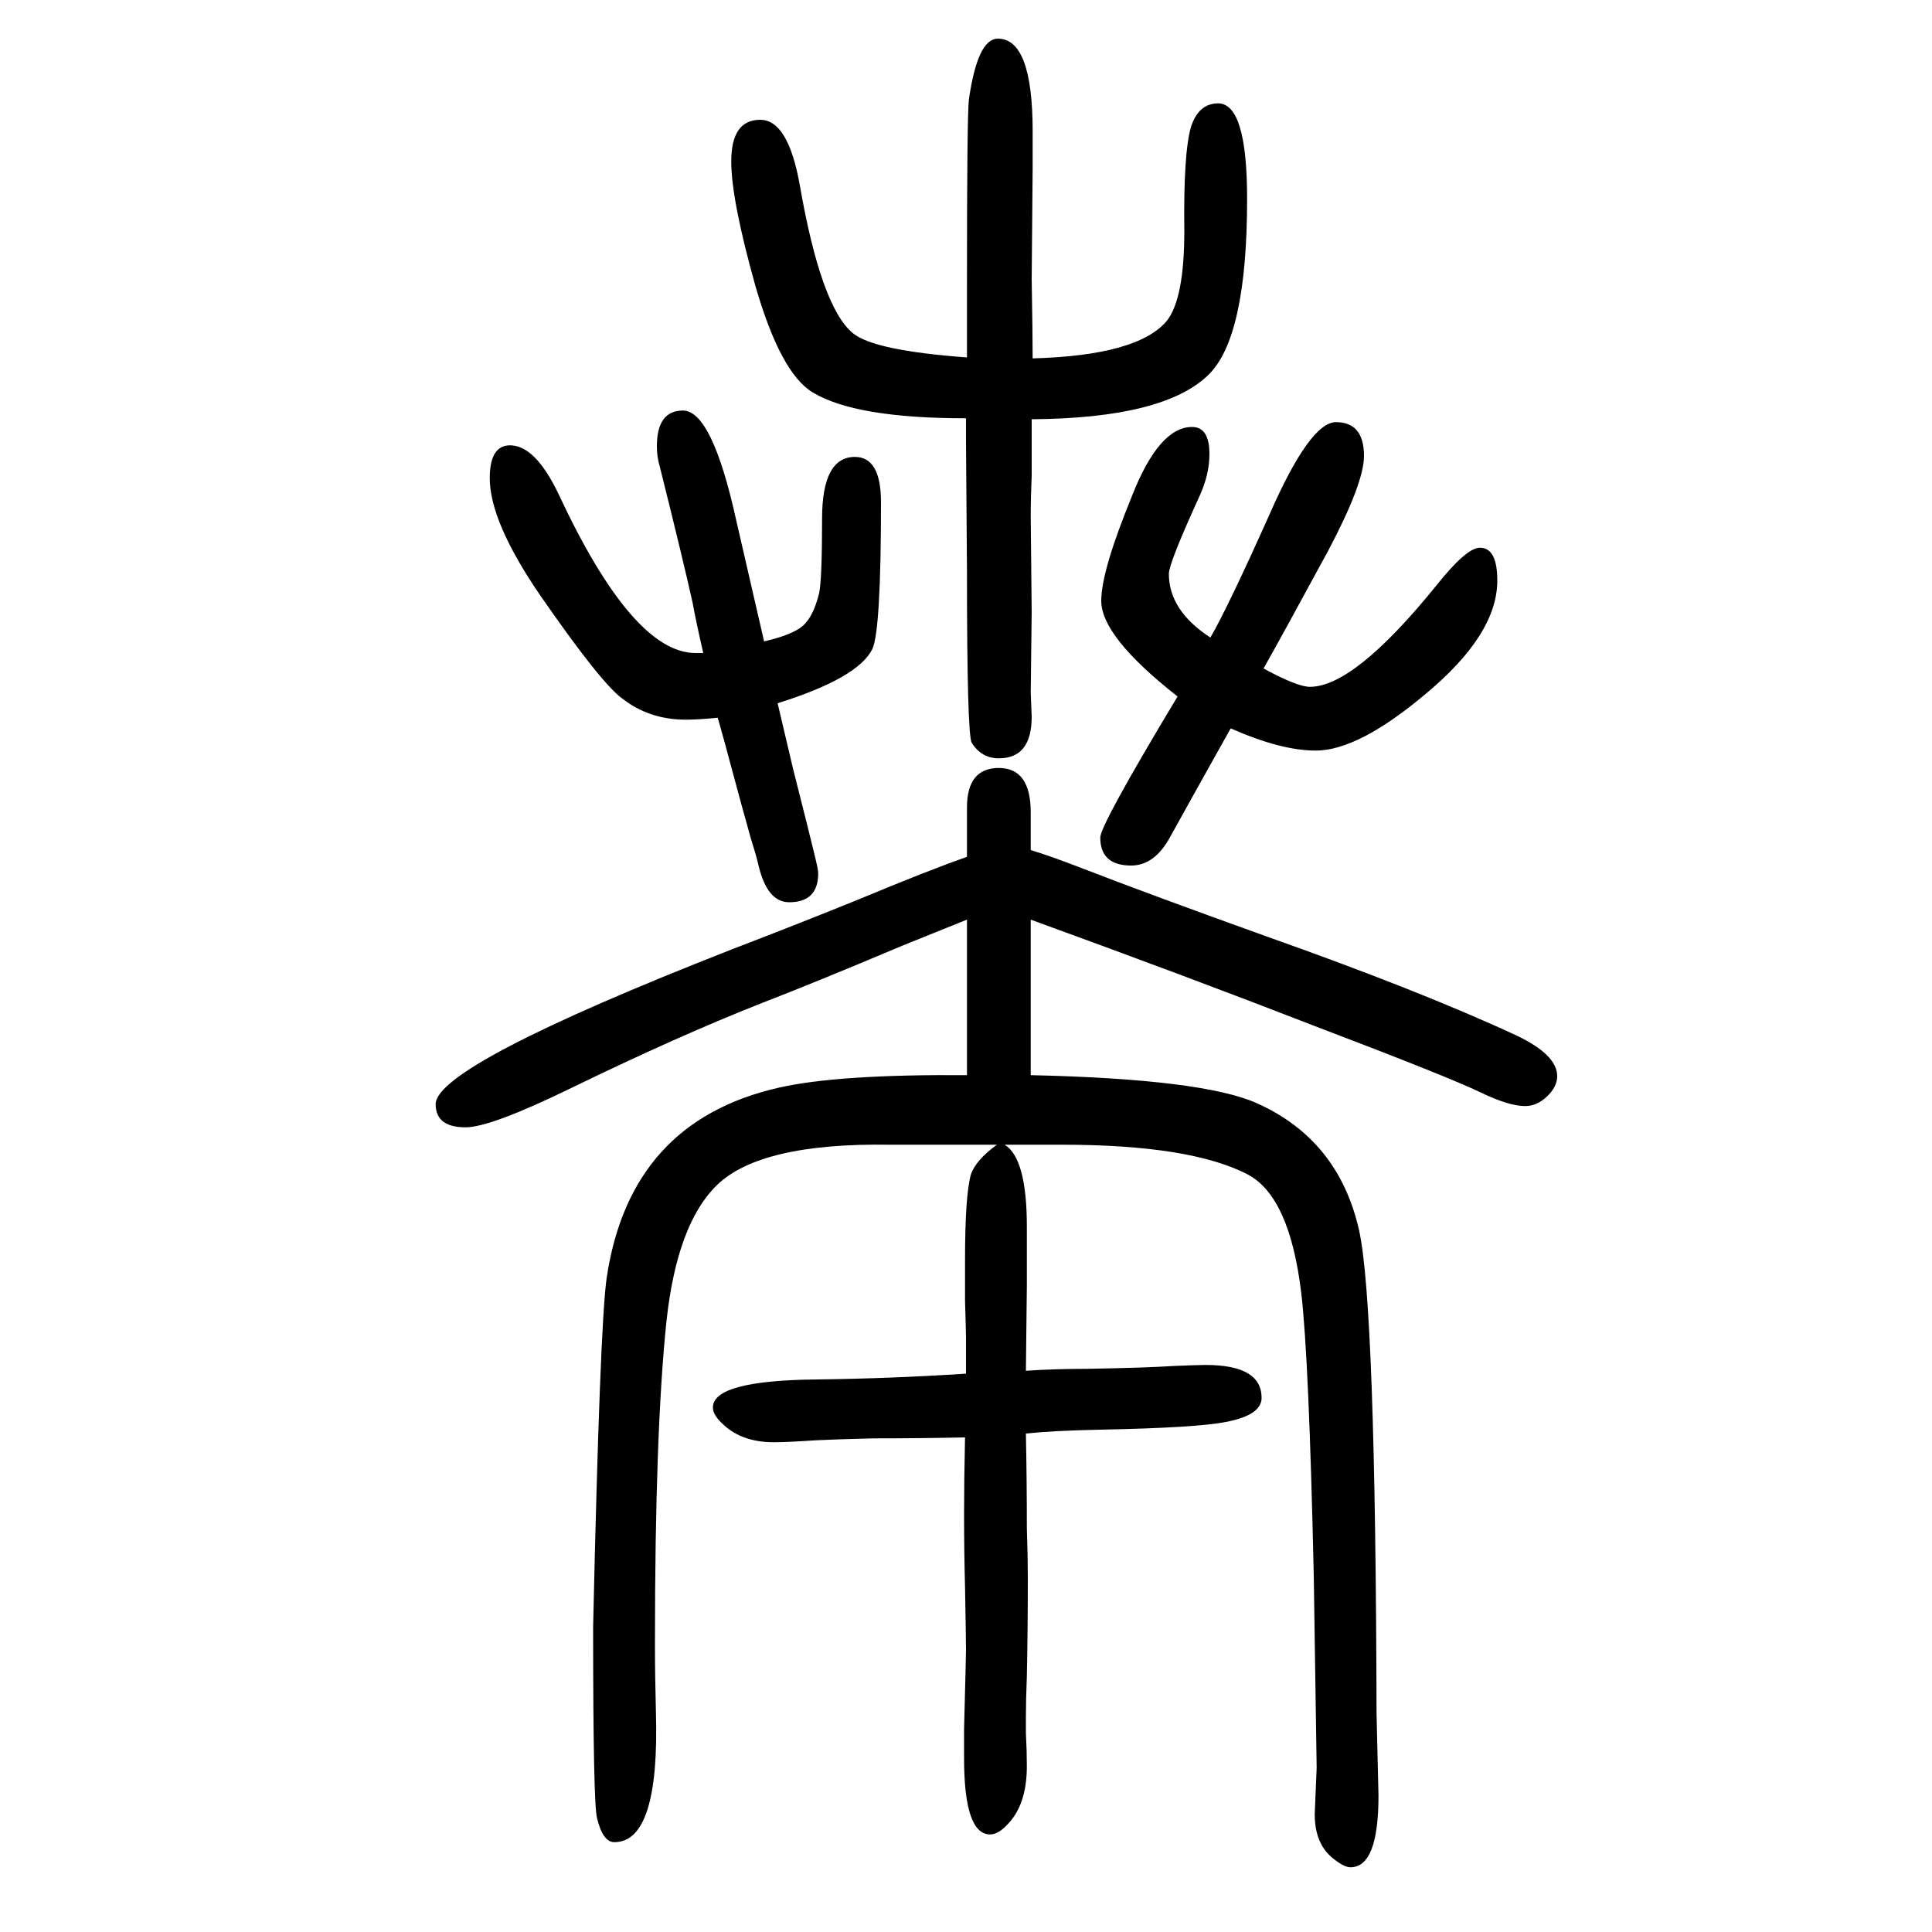 <svg xmlns="http://www.w3.org/2000/svg" xmlns:xlink="http://www.w3.org/1999/xlink" height="100" width="100" version="1.1"><path d="M1001 763v51q0 41 33 41t33 -46v-39q20 -6 51 -18q75 -29 192 -71q161 -57 260 -103q42 -20 42 -42q0 -11 -10.5 -21t-22.5 -10q-17 0 -46 14q-33 16 -175 70q-126 49 -291 109v-53v-24v-26v-58q178 -4 234 -29q85 -38 106 -132q17 -77 18 -500l2 -85q0 -74 -29 -74
q-7 0 -19 10q-18 15 -18 45l2 48l-3 199q-5 226 -13 293q-12 99 -55 122q-59 31 -193 31h-19h-40q23 -14 23 -85v-61l-1 -88q30 2 63 2q60 1 91 3q25 1 32 1q58 0 58 -34q0 -18 -37 -25q-30 -6 -130 -8q-49 -1 -77 -4q1 -49 1 -98q1 -30 1 -51q0 -53 -1 -102q-1 -25 -1 -43
v-16q1 -19 1 -34q0 -36 -16 -56q-12 -15 -22 -15q-27 0 -27 79v30q2 76 2 82q0 10 -1 65q-1 37 -1 76q0 35 1 79q-47 -1 -95 -1q-40 -1 -60 -2q-29 -2 -43 -2q-35 0 -55 21q-8 8 -8 15q0 28 108 29q78 1 154 6v38q0 5 -1 37v43q0 66 6 88q5 15 27 31h-111q-134 2 -179 -42
q-41 -40 -52 -140q-12 -114 -12 -334q0 -34 1 -71q4 -135 -43 -135q-12 0 -18 25q-4 16 -4 198q7 312 14 361q24 162 178 197q61 14 195 13v60v38v63l-67 -27q-90 -38 -147 -60q-86 -34 -195 -87q-84 -41 -110 -41q-31 0 -31 24q0 40 306 160q73 28 132 52q72 30 112 44z
M743 907q-20 -2 -33 -2q-38 0 -66 22q-22 16 -85 107q-52 76 -52 121q0 34 21 34q26 0 50 -50q77 -165 142 -165h8q-8 35 -11 52q-10 45 -34 141q-3 10 -3 21q0 37 27 37q30 0 55 -113q10 -43 29 -126q30 7 40.5 16.5t16.5 33.5q3 15 3 77q0 64 34 64q27 0 27 -47
q0 -133 -9 -152q-15 -30 -98 -56q10 -42 16 -68q17 -67 22 -88q4 -16 4 -20q0 -30 -30 -30q-23 0 -32 39q-2 9 -8 28q-9 32 -20 73q-6 23 -14 51zM1219 929q-79 62 -79 99q0 31 32 109q28 71 62 71q18 0 18 -28q0 -21 -10 -43q-32 -70 -32 -81q0 -38 43 -66q18 31 61 127
q42 96 69 96q29 0 29 -35q0 -28 -37 -98q-51 -94 -67 -122q35 -19 48 -19q46 0 131 105q31 39 45 39q18 0 18 -34q0 -56 -75 -118q-69 -58 -113 -58q-36 0 -88 23q-42 -75 -63 -113q-16 -29 -40 -29q-32 0 -32 29q0 13 80 146zM1000 1217q-115 0 -159 27q-33 20 -59 110
q-25 89 -25 129q0 43 30 43q29 0 41 -68q22 -126 55 -153q22 -18 118 -25v76q0 175 2 191q9 63 30 63q36 0 36 -96v-37l-1 -116q1 -58 1 -82q109 3 139 39q18 23 18 93q-1 81 7 108q8 24 28 24q30 0 30 -99q0 -143 -40 -182q-46 -45 -183 -46v-58q-1 -23 -1 -43l1 -99
l-1 -83l1 -25q0 -43 -34 -43q-18 0 -28 16q-5 7 -5 179l-1 132v25z" style="" transform="scale(0.05 -0.05) translate(0 -1650)"/></svg>
